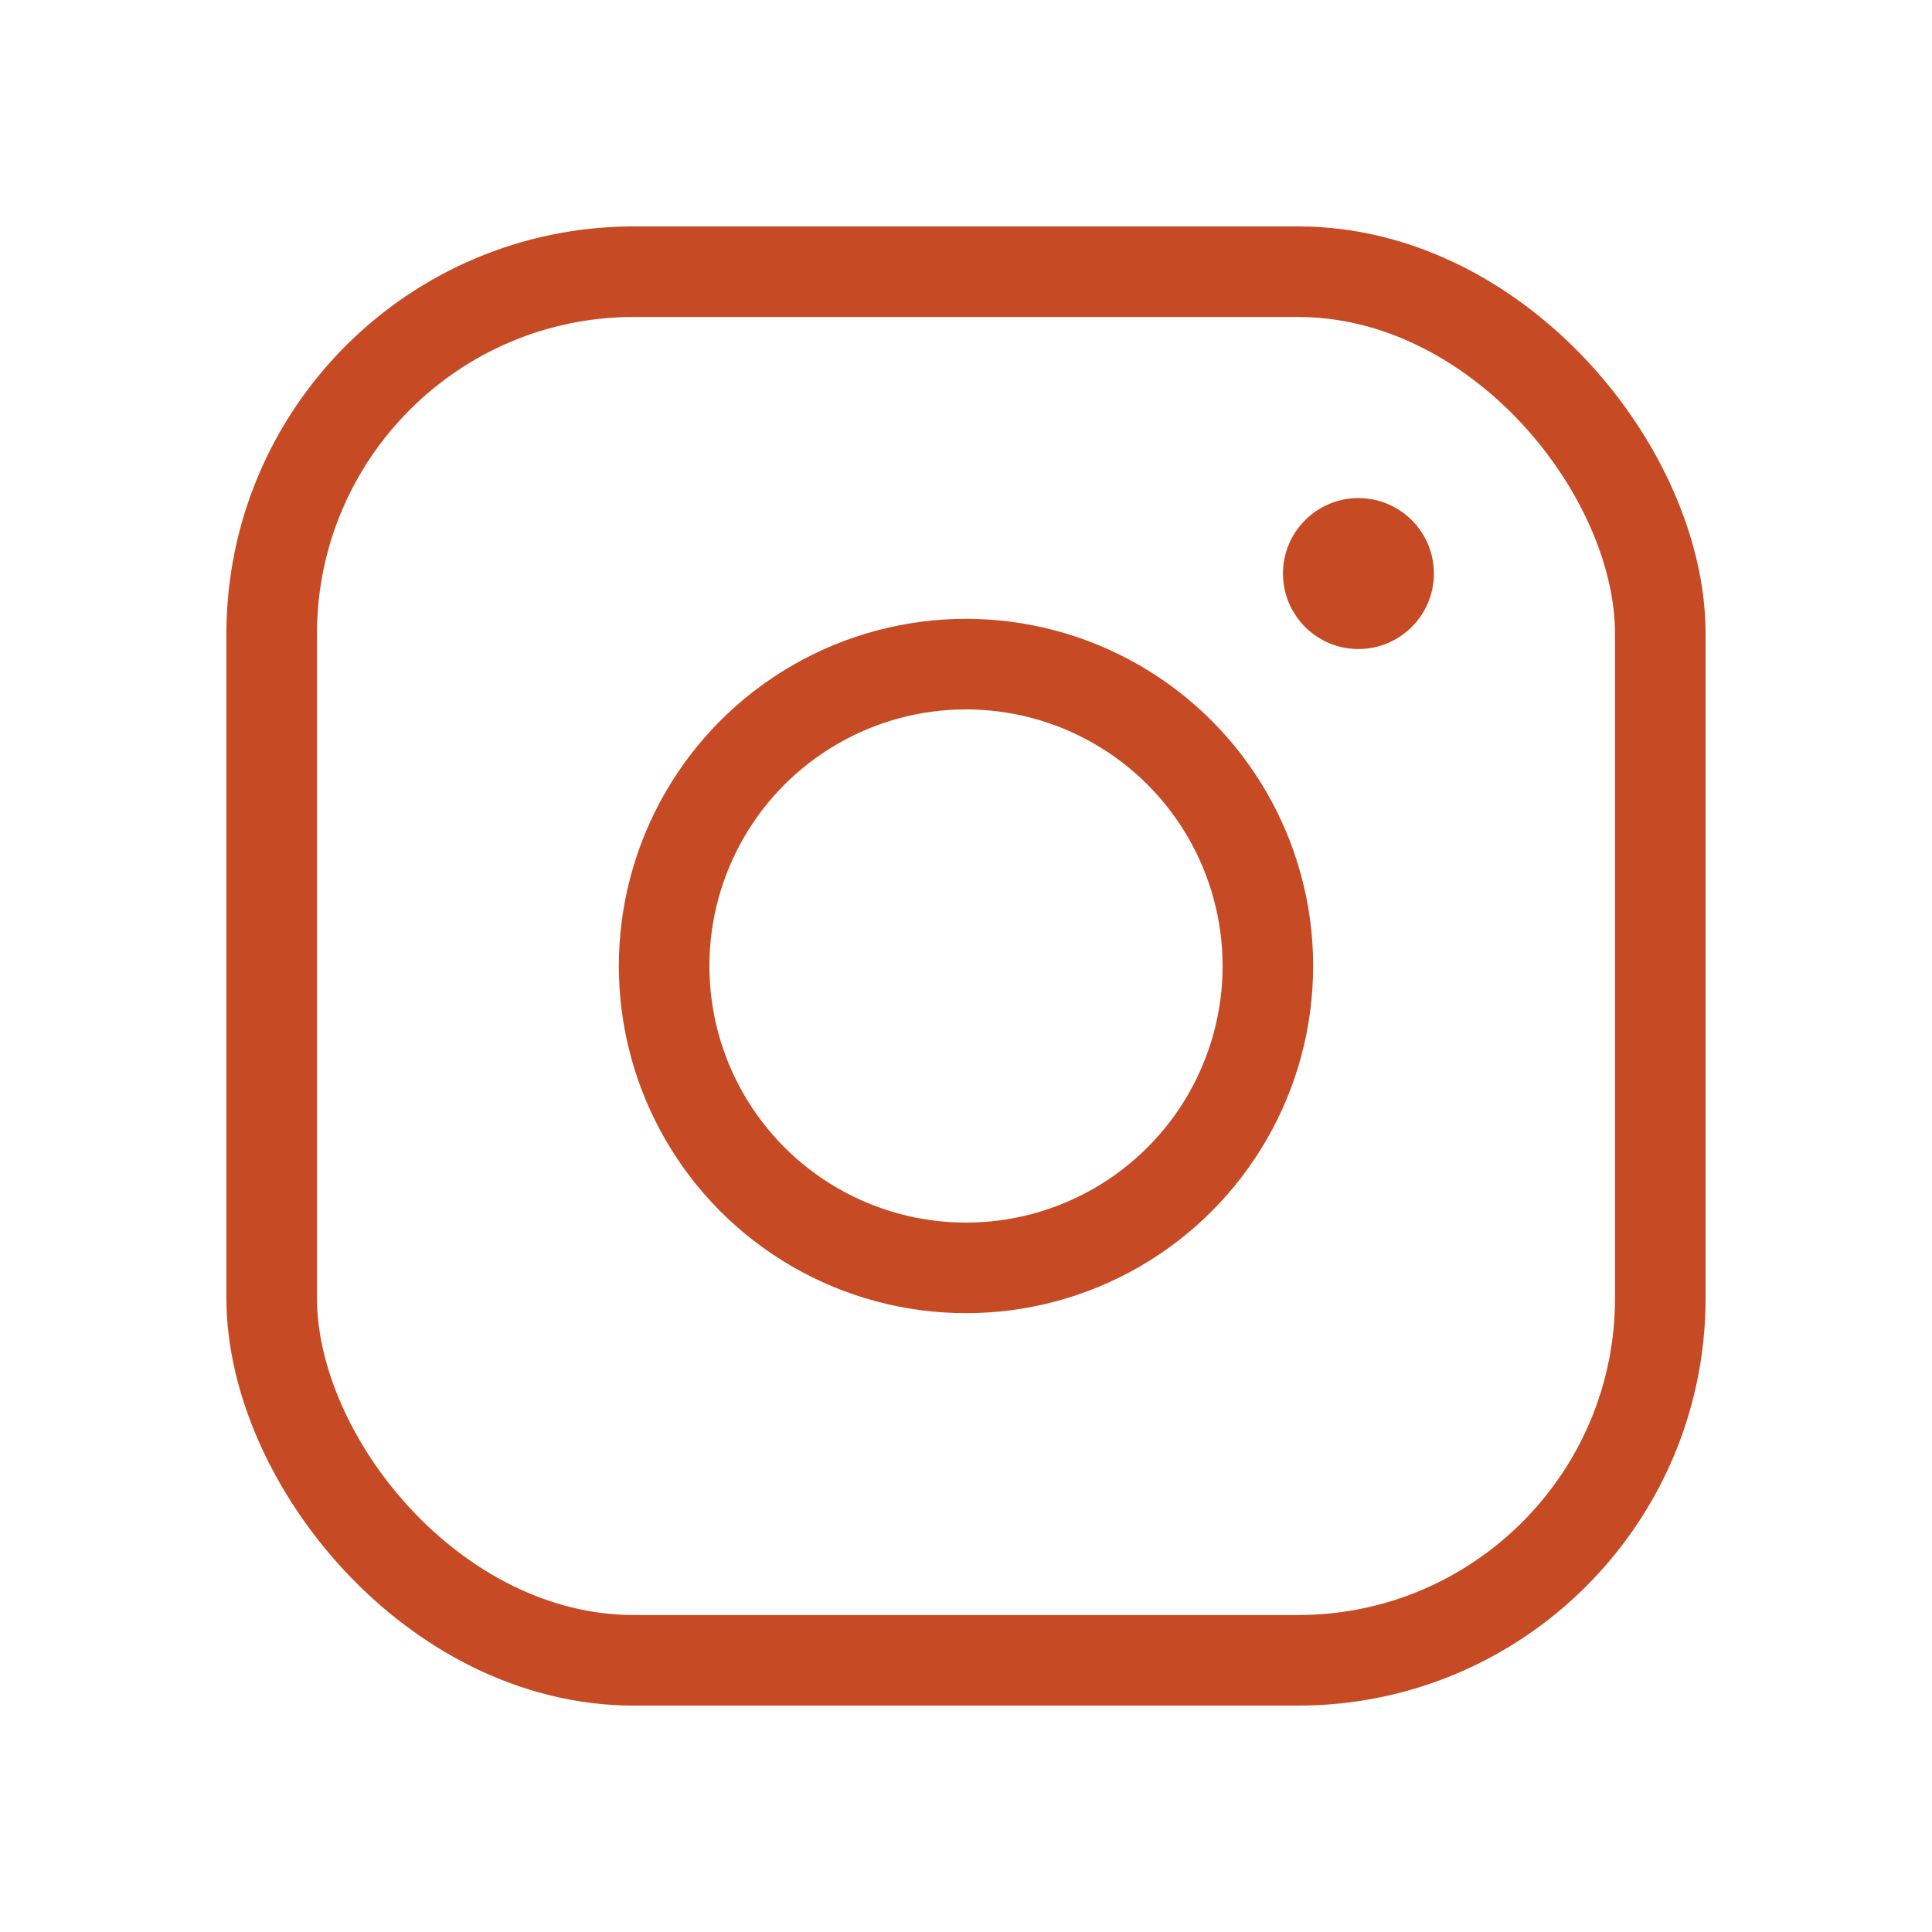 <?xml version="1.0" encoding="UTF-8"?> <svg xmlns="http://www.w3.org/2000/svg" width="192" height="192" fill="#c64a24" viewBox="0 0 256 256"> <rect width="256" height="256" fill="none"></rect> <circle cx="128" cy="128" r="40" fill="none" stroke="#c64a24" stroke-linecap="round" stroke-linejoin="round" stroke-width="12"></circle> <rect x="36" y="36" width="184" height="184" rx="48" fill="none" stroke="#c64a24" stroke-linecap="round" stroke-linejoin="round" stroke-width="12"></rect> <circle cx="180" cy="76" r="10"></circle> </svg> 